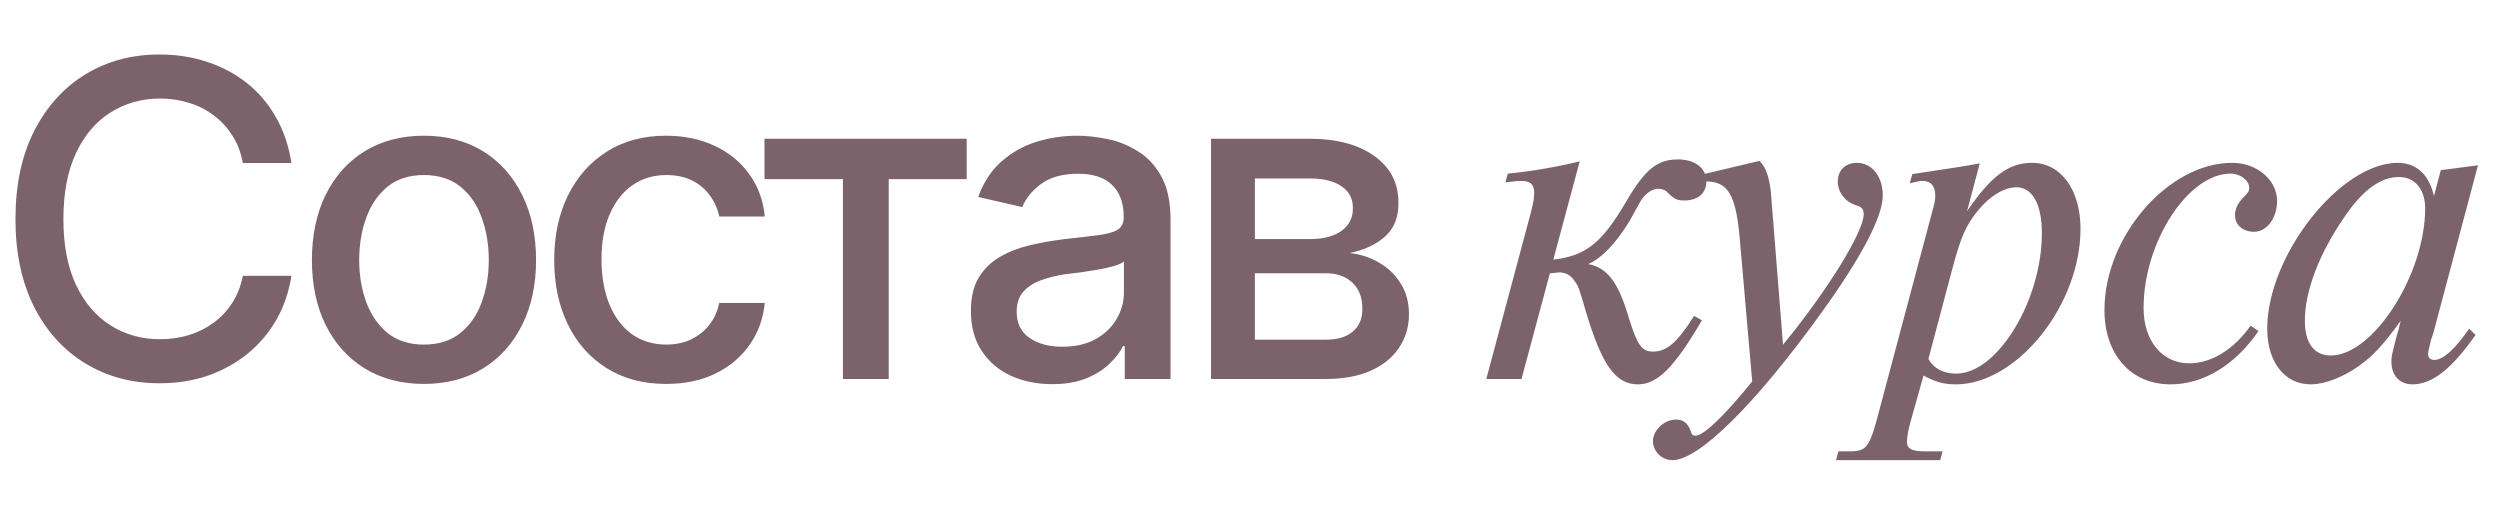 <?xml version="1.0" encoding="UTF-8"?> <svg xmlns="http://www.w3.org/2000/svg" width="409" height="87" viewBox="0 0 409 87" fill="none"><path d="M26.086 62.703C21.586 62.703 17.555 61.625 13.992 59.469C10.43 57.312 7.629 54.23 5.59 50.223C3.551 46.191 2.531 41.398 2.531 35.844C2.531 30.242 3.551 25.438 5.59 21.43C7.652 17.398 10.453 14.305 13.992 12.148C17.555 9.992 21.586 8.914 26.086 8.914C28.852 8.914 31.441 9.312 33.855 10.109C36.293 10.906 38.473 12.066 40.395 13.59C42.316 15.113 43.898 16.977 45.141 19.18C46.406 21.383 47.25 23.879 47.672 26.668H39.727C39.422 24.957 38.848 23.457 38.004 22.168C37.184 20.855 36.164 19.754 34.945 18.863C33.75 17.949 32.402 17.27 30.902 16.824C29.426 16.355 27.855 16.121 26.191 16.121C23.191 16.121 20.484 16.883 18.07 18.406C15.68 19.906 13.793 22.133 12.41 25.086C11.051 28.016 10.371 31.602 10.371 35.844C10.371 40.109 11.062 43.707 12.445 46.637C13.828 49.543 15.715 51.746 18.105 53.246C20.496 54.746 23.18 55.496 26.156 55.496C27.82 55.496 29.391 55.273 30.867 54.828C32.344 54.383 33.691 53.715 34.91 52.824C36.129 51.934 37.148 50.855 37.969 49.59C38.812 48.301 39.398 46.812 39.727 45.125H47.672C47.273 47.727 46.465 50.105 45.246 52.262C44.027 54.395 42.469 56.246 40.57 57.816C38.672 59.363 36.504 60.57 34.066 61.438C31.629 62.281 28.969 62.703 26.086 62.703ZM69.346 62.809C65.667 62.809 62.444 61.965 59.678 60.277C56.936 58.59 54.803 56.223 53.28 53.176C51.78 50.129 51.03 46.59 51.03 42.559C51.03 38.48 51.78 34.918 53.28 31.871C54.803 28.801 56.936 26.422 59.678 24.734C62.444 23.047 65.667 22.203 69.346 22.203C73.049 22.203 76.272 23.047 79.014 24.734C81.757 26.422 83.889 28.801 85.413 31.871C86.936 34.918 87.698 38.48 87.698 42.559C87.698 46.59 86.936 50.129 85.413 53.176C83.889 56.223 81.757 58.59 79.014 60.277C76.272 61.965 73.049 62.809 69.346 62.809ZM69.346 56.375C71.76 56.375 73.753 55.742 75.323 54.477C76.893 53.211 78.053 51.535 78.803 49.449C79.577 47.34 79.964 45.043 79.964 42.559C79.964 40.027 79.577 37.707 78.803 35.598C78.053 33.488 76.893 31.801 75.323 30.535C73.753 29.27 71.76 28.637 69.346 28.637C66.956 28.637 64.975 29.27 63.405 30.535C61.858 31.801 60.698 33.488 59.925 35.598C59.151 37.707 58.764 40.027 58.764 42.559C58.764 45.043 59.151 47.34 59.925 49.449C60.698 51.535 61.858 53.211 63.405 54.477C64.975 55.742 66.956 56.375 69.346 56.375ZM108.986 62.809C105.212 62.809 101.955 61.941 99.212 60.207C96.47 58.473 94.361 56.082 92.884 53.035C91.408 49.988 90.669 46.496 90.669 42.559C90.669 38.551 91.419 35.023 92.919 31.977C94.443 28.906 96.564 26.516 99.283 24.805C102.025 23.07 105.236 22.203 108.915 22.203C111.915 22.203 114.576 22.754 116.896 23.855C119.24 24.934 121.126 26.469 122.556 28.461C124.009 30.453 124.865 32.773 125.122 35.422H117.669C117.412 34.18 116.908 33.043 116.158 32.012C115.431 30.98 114.47 30.16 113.275 29.551C112.08 28.941 110.662 28.637 109.021 28.637C106.888 28.637 105.025 29.199 103.431 30.324C101.861 31.426 100.63 33.008 99.74 35.07C98.849 37.133 98.404 39.57 98.404 42.383C98.404 45.219 98.837 47.691 99.704 49.801C100.572 51.91 101.802 53.539 103.396 54.688C105.013 55.812 106.888 56.375 109.021 56.375C111.224 56.375 113.099 55.766 114.646 54.547C116.216 53.328 117.224 51.664 117.669 49.555H125.122C124.865 52.109 124.044 54.383 122.662 56.375C121.279 58.367 119.427 59.938 117.107 61.086C114.787 62.234 112.08 62.809 108.986 62.809ZM125.07 29.305V22.695H158.152V29.305H145.391V62H137.902V29.305H125.07ZM172.128 62.844C169.643 62.844 167.393 62.387 165.378 61.473C163.362 60.535 161.768 59.176 160.597 57.395C159.425 55.613 158.839 53.445 158.839 50.891C158.839 48.664 159.261 46.848 160.104 45.441C160.972 44.012 162.132 42.875 163.585 42.031C165.038 41.188 166.655 40.555 168.436 40.133C170.218 39.711 172.046 39.383 173.921 39.148C176.288 38.891 178.198 38.668 179.651 38.48C181.104 38.293 182.159 38 182.815 37.602C183.495 37.18 183.835 36.512 183.835 35.598V35.422C183.835 33.195 183.202 31.473 181.936 30.254C180.694 29.035 178.843 28.426 176.382 28.426C173.827 28.426 171.8 28.988 170.3 30.113C168.823 31.215 167.804 32.469 167.241 33.875L160.034 32.223C160.901 29.832 162.155 27.91 163.796 26.457C165.46 24.98 167.358 23.902 169.491 23.223C171.647 22.543 173.897 22.203 176.241 22.203C177.811 22.203 179.475 22.391 181.233 22.766C182.991 23.117 184.643 23.785 186.19 24.77C187.761 25.73 189.038 27.113 190.022 28.918C191.007 30.723 191.499 33.055 191.499 35.914V62H184.011V56.621H183.729C183.261 57.582 182.522 58.543 181.515 59.504C180.53 60.465 179.265 61.262 177.718 61.895C176.171 62.527 174.307 62.844 172.128 62.844ZM173.78 56.727C175.913 56.727 177.729 56.316 179.229 55.496C180.729 54.652 181.878 53.551 182.675 52.191C183.472 50.832 183.87 49.391 183.87 47.867V42.77C183.589 43.027 183.061 43.273 182.288 43.508C181.515 43.742 180.636 43.941 179.651 44.105C178.667 44.27 177.706 44.422 176.768 44.562C175.831 44.68 175.046 44.773 174.413 44.844C172.936 45.055 171.589 45.383 170.37 45.828C169.151 46.25 168.167 46.883 167.417 47.727C166.69 48.547 166.327 49.637 166.327 50.996C166.327 52.895 167.03 54.324 168.436 55.285C169.843 56.246 171.624 56.727 173.78 56.727ZM198.127 62V22.695H214.369C218.798 22.719 222.314 23.68 224.916 25.578C227.517 27.453 228.806 30.008 228.783 33.242C228.806 35.539 228.08 37.355 226.603 38.691C225.127 40.004 223.193 40.906 220.802 41.398C222.537 41.586 224.13 42.102 225.584 42.945C227.06 43.789 228.244 44.926 229.134 46.355C230.048 47.762 230.505 49.438 230.505 51.383C230.505 53.469 229.955 55.32 228.853 56.938C227.775 58.531 226.228 59.773 224.212 60.664C222.197 61.555 219.748 62 216.865 62H198.127ZM205.298 55.566H216.865C218.74 55.59 220.216 55.156 221.295 54.266C222.373 53.352 222.9 52.121 222.877 50.574C222.9 48.746 222.373 47.316 221.295 46.285C220.216 45.23 218.74 44.703 216.865 44.703H205.298V55.566ZM205.298 39.113H214.439C216.595 39.09 218.283 38.633 219.502 37.742C220.744 36.828 221.353 35.598 221.33 34.051C221.353 32.527 220.744 31.344 219.502 30.5C218.259 29.633 216.548 29.199 214.369 29.199H205.298V39.113Z" fill="#7B626B"></path><path d="M258.44 26.4L254.12 42.48C259.48 41.84 262.04 39.76 265.96 33.12C269.08 27.76 271.08 26.08 274.52 26.08C277.32 26.08 279.16 27.52 279.16 29.68C279.16 31.6 277.8 32.8 275.56 32.8C274.36 32.8 273.88 32.56 272.76 31.44C272.52 31.12 271.88 30.88 271.32 30.88C270.44 30.88 269.48 31.44 268.68 32.48C268.44 32.8 268.44 32.8 266.6 36.16C264.28 39.92 261.96 42.32 259.8 43.2C263 43.76 264.84 46.32 266.52 52.16C267.88 56.48 268.6 57.52 270.44 57.52C272.68 57.52 274.36 56.08 277.16 51.68L278.44 52.4C273.88 60.16 271.16 62.88 267.96 62.88C264.28 62.88 262.04 59.68 259.4 50.8C258.36 47.2 258.2 46.72 257.56 45.92C257 45.04 256.12 44.56 255.08 44.56C255 44.56 254.52 44.64 253.56 44.72L248.92 62H243.16L250.44 34.8C250.84 33.2 251 32.4 251 31.52C251 30.16 250.36 29.6 248.84 29.6C248.04 29.6 247.56 29.68 246.28 29.84L246.68 28.4C250.2 28.08 254.52 27.36 258.44 26.4ZM289.702 31.28L291.702 56.4C298.982 47.52 304.902 37.92 304.902 35.04C304.902 34.24 304.582 33.84 303.702 33.6C301.862 33.04 300.662 31.44 300.662 29.68C300.662 27.84 301.942 26.64 303.782 26.64C306.262 26.64 308.022 28.88 308.022 32C308.022 35.44 304.502 42.16 297.782 51.44C287.142 66.16 277.942 75.28 273.622 75.28C271.862 75.28 270.422 73.84 270.422 72.16C270.422 70.4 272.262 68.64 274.182 68.64C275.382 68.64 276.102 69.2 276.582 70.48C276.742 71.12 276.982 71.28 277.382 71.28C278.662 71.28 281.862 68.32 286.662 62.4L284.582 38.56C283.942 31.84 282.662 29.68 279.062 29.68C278.342 29.68 277.862 29.76 276.742 30.08L277.062 28.88L287.862 26.32C288.982 27.52 289.382 28.88 289.702 31.28ZM314.689 61.44L312.529 69.12C312.209 70.24 311.969 71.68 311.969 72.32C311.969 73.44 312.849 73.84 314.929 73.84H317.809L317.409 75.28H300.369L300.769 73.84H302.849C305.489 73.76 305.889 73.2 307.649 66.4L316.129 34.56C316.529 33.2 316.609 32.64 316.609 32C316.609 30.48 315.889 29.6 314.609 29.6C314.049 29.6 313.649 29.68 312.449 30L312.849 28.48C318.129 27.68 321.009 27.28 323.889 26.72L321.809 34.56C325.729 28.8 328.609 26.64 332.449 26.64C337.169 26.64 340.369 31.04 340.369 37.44C340.369 49.92 329.969 62.88 319.969 62.88C317.969 62.88 316.609 62.48 314.689 61.44ZM319.329 44.24L315.489 58.72C316.369 60.32 317.969 61.12 320.049 61.12C326.769 61.12 334.049 49.2 334.049 38.16C334.049 33.44 332.529 30.64 329.889 30.64C327.889 30.64 325.489 32.08 323.569 34.48C321.649 36.8 320.769 38.8 319.329 44.24ZM368.209 53.28L369.489 54.16C365.649 59.76 360.449 62.88 355.089 62.88C348.609 62.88 344.289 58 344.289 50.72C344.289 38.64 354.769 26.64 365.169 26.64C369.249 26.64 372.529 29.44 372.529 32.88C372.529 35.68 370.849 37.92 368.769 37.92C366.929 37.92 365.649 36.8 365.649 35.2C365.649 34.24 366.049 33.36 366.849 32.48C367.889 31.44 367.969 31.28 367.969 30.72C367.969 29.52 366.529 28.4 364.929 28.4C357.969 28.4 350.689 39.6 350.689 50.4C350.689 55.76 353.729 59.44 358.129 59.44C361.809 59.44 365.409 57.2 368.209 53.28ZM403.957 53.76L404.997 54.8C401.077 60.4 397.877 62.88 394.677 62.88C392.597 62.88 391.237 61.44 391.237 59.2C391.237 58.24 391.317 58 392.037 55.2C392.437 53.84 392.437 53.84 392.757 52.48C389.797 56.56 388.277 58.16 385.957 59.84C383.397 61.68 380.357 62.88 378.037 62.88C373.797 62.88 370.917 59.28 370.917 53.76C370.917 41.84 382.837 26.64 392.277 26.64C395.317 26.64 397.397 28.56 398.197 32.08L399.317 27.84L405.397 27.04L398.117 54.4C398.037 54.72 397.877 55.12 397.717 55.6C397.397 56.96 397.237 57.52 397.237 57.92C397.237 58.56 397.637 58.88 398.277 58.88C399.717 58.88 401.717 57.04 403.957 53.76ZM392.437 28.96C389.397 28.96 386.437 31.2 383.477 35.6C379.317 41.68 377.077 47.68 377.077 52.48C377.077 56.16 378.597 58.16 381.317 58.16C388.277 58.16 396.757 44.88 396.757 34.08C396.757 30.96 395.077 28.96 392.437 28.96Z" fill="#7B626B"></path></svg> 